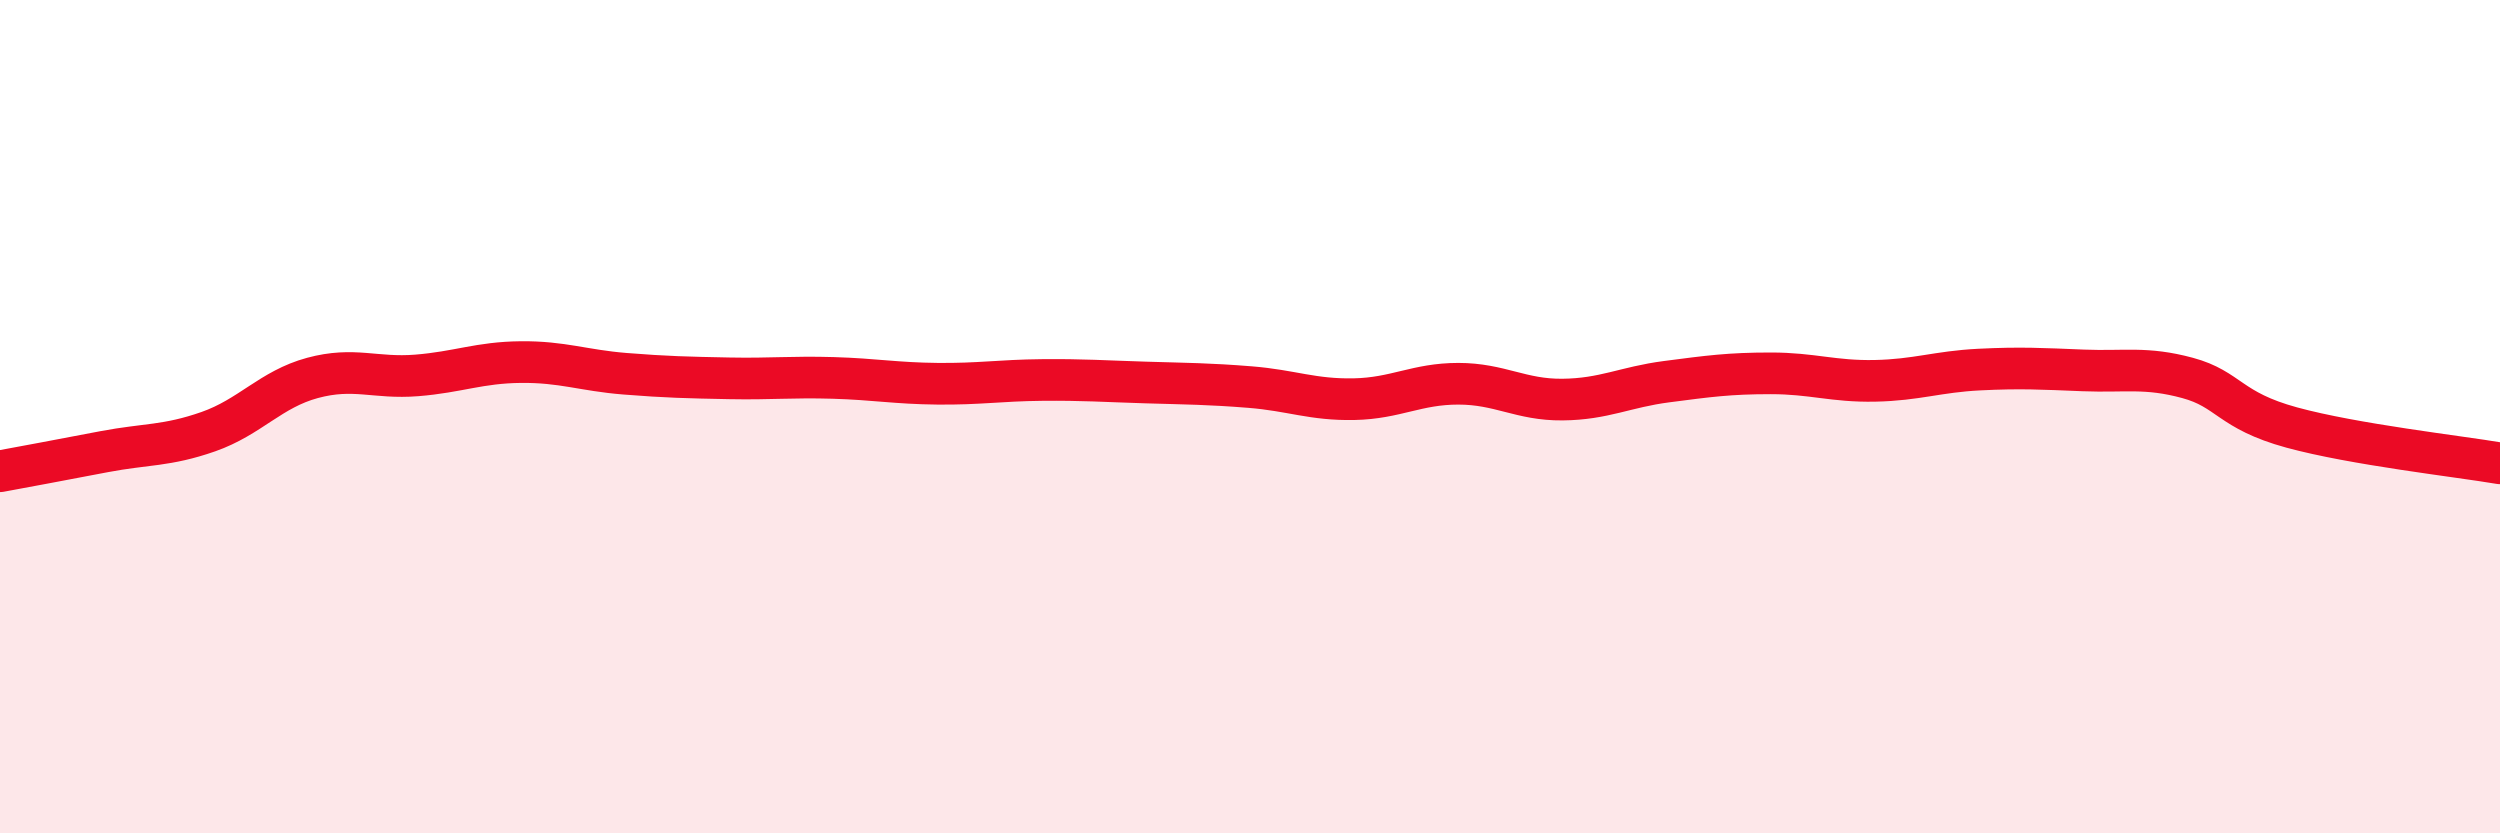 
    <svg width="60" height="20" viewBox="0 0 60 20" xmlns="http://www.w3.org/2000/svg">
      <path
        d="M 0,11.31 C 0.5,11.22 1.5,11.03 2.5,10.84 C 3.5,10.65 4,10.71 5,10.36 C 6,10.01 6.5,9.34 7.5,9.07 C 8.5,8.8 9,9.09 10,9.01 C 11,8.93 11.5,8.7 12.5,8.69 C 13.5,8.68 14,8.89 15,8.97 C 16,9.05 16.5,9.06 17.5,9.08 C 18.5,9.1 19,9.04 20,9.07 C 21,9.1 21.5,9.2 22.5,9.21 C 23.5,9.22 24,9.13 25,9.12 C 26,9.11 26.5,9.15 27.5,9.18 C 28.5,9.21 29,9.21 30,9.29 C 31,9.37 31.5,9.6 32.5,9.58 C 33.5,9.56 34,9.21 35,9.21 C 36,9.21 36.5,9.6 37.5,9.59 C 38.5,9.58 39,9.29 40,9.16 C 41,9.03 41.5,8.96 42.5,8.96 C 43.5,8.96 44,9.16 45,9.14 C 46,9.12 46.5,8.92 47.5,8.87 C 48.5,8.82 49,8.85 50,8.89 C 51,8.93 51.5,8.8 52.5,9.07 C 53.5,9.34 53.5,9.85 55,10.26 C 56.5,10.67 59,10.95 60,11.12L60 20L0 20Z"
        fill="#EB0A25"
        opacity="0.1"
        stroke-linecap="round"
        stroke-linejoin="round"
      />
      <path
        d="M 0,11.31 C 0.5,11.22 1.5,11.03 2.5,10.84 C 3.5,10.65 4,10.71 5,10.36 C 6,10.01 6.5,9.34 7.5,9.07 C 8.5,8.8 9,9.09 10,9.01 C 11,8.93 11.5,8.7 12.5,8.69 C 13.5,8.68 14,8.89 15,8.97 C 16,9.05 16.5,9.06 17.5,9.08 C 18.5,9.1 19,9.04 20,9.07 C 21,9.1 21.5,9.2 22.5,9.21 C 23.5,9.22 24,9.13 25,9.12 C 26,9.11 26.5,9.15 27.5,9.18 C 28.5,9.21 29,9.21 30,9.29 C 31,9.37 31.5,9.6 32.5,9.58 C 33.5,9.56 34,9.21 35,9.21 C 36,9.21 36.5,9.6 37.5,9.59 C 38.5,9.58 39,9.29 40,9.16 C 41,9.03 41.5,8.96 42.5,8.96 C 43.5,8.96 44,9.16 45,9.14 C 46,9.12 46.5,8.92 47.5,8.87 C 48.5,8.82 49,8.85 50,8.89 C 51,8.93 51.5,8.8 52.5,9.07 C 53.5,9.34 53.5,9.85 55,10.26 C 56.5,10.67 59,10.95 60,11.12"
        stroke="#EB0A25"
        stroke-width="1"
        fill="none"
        stroke-linecap="round"
        stroke-linejoin="round"
      />
    </svg>
  